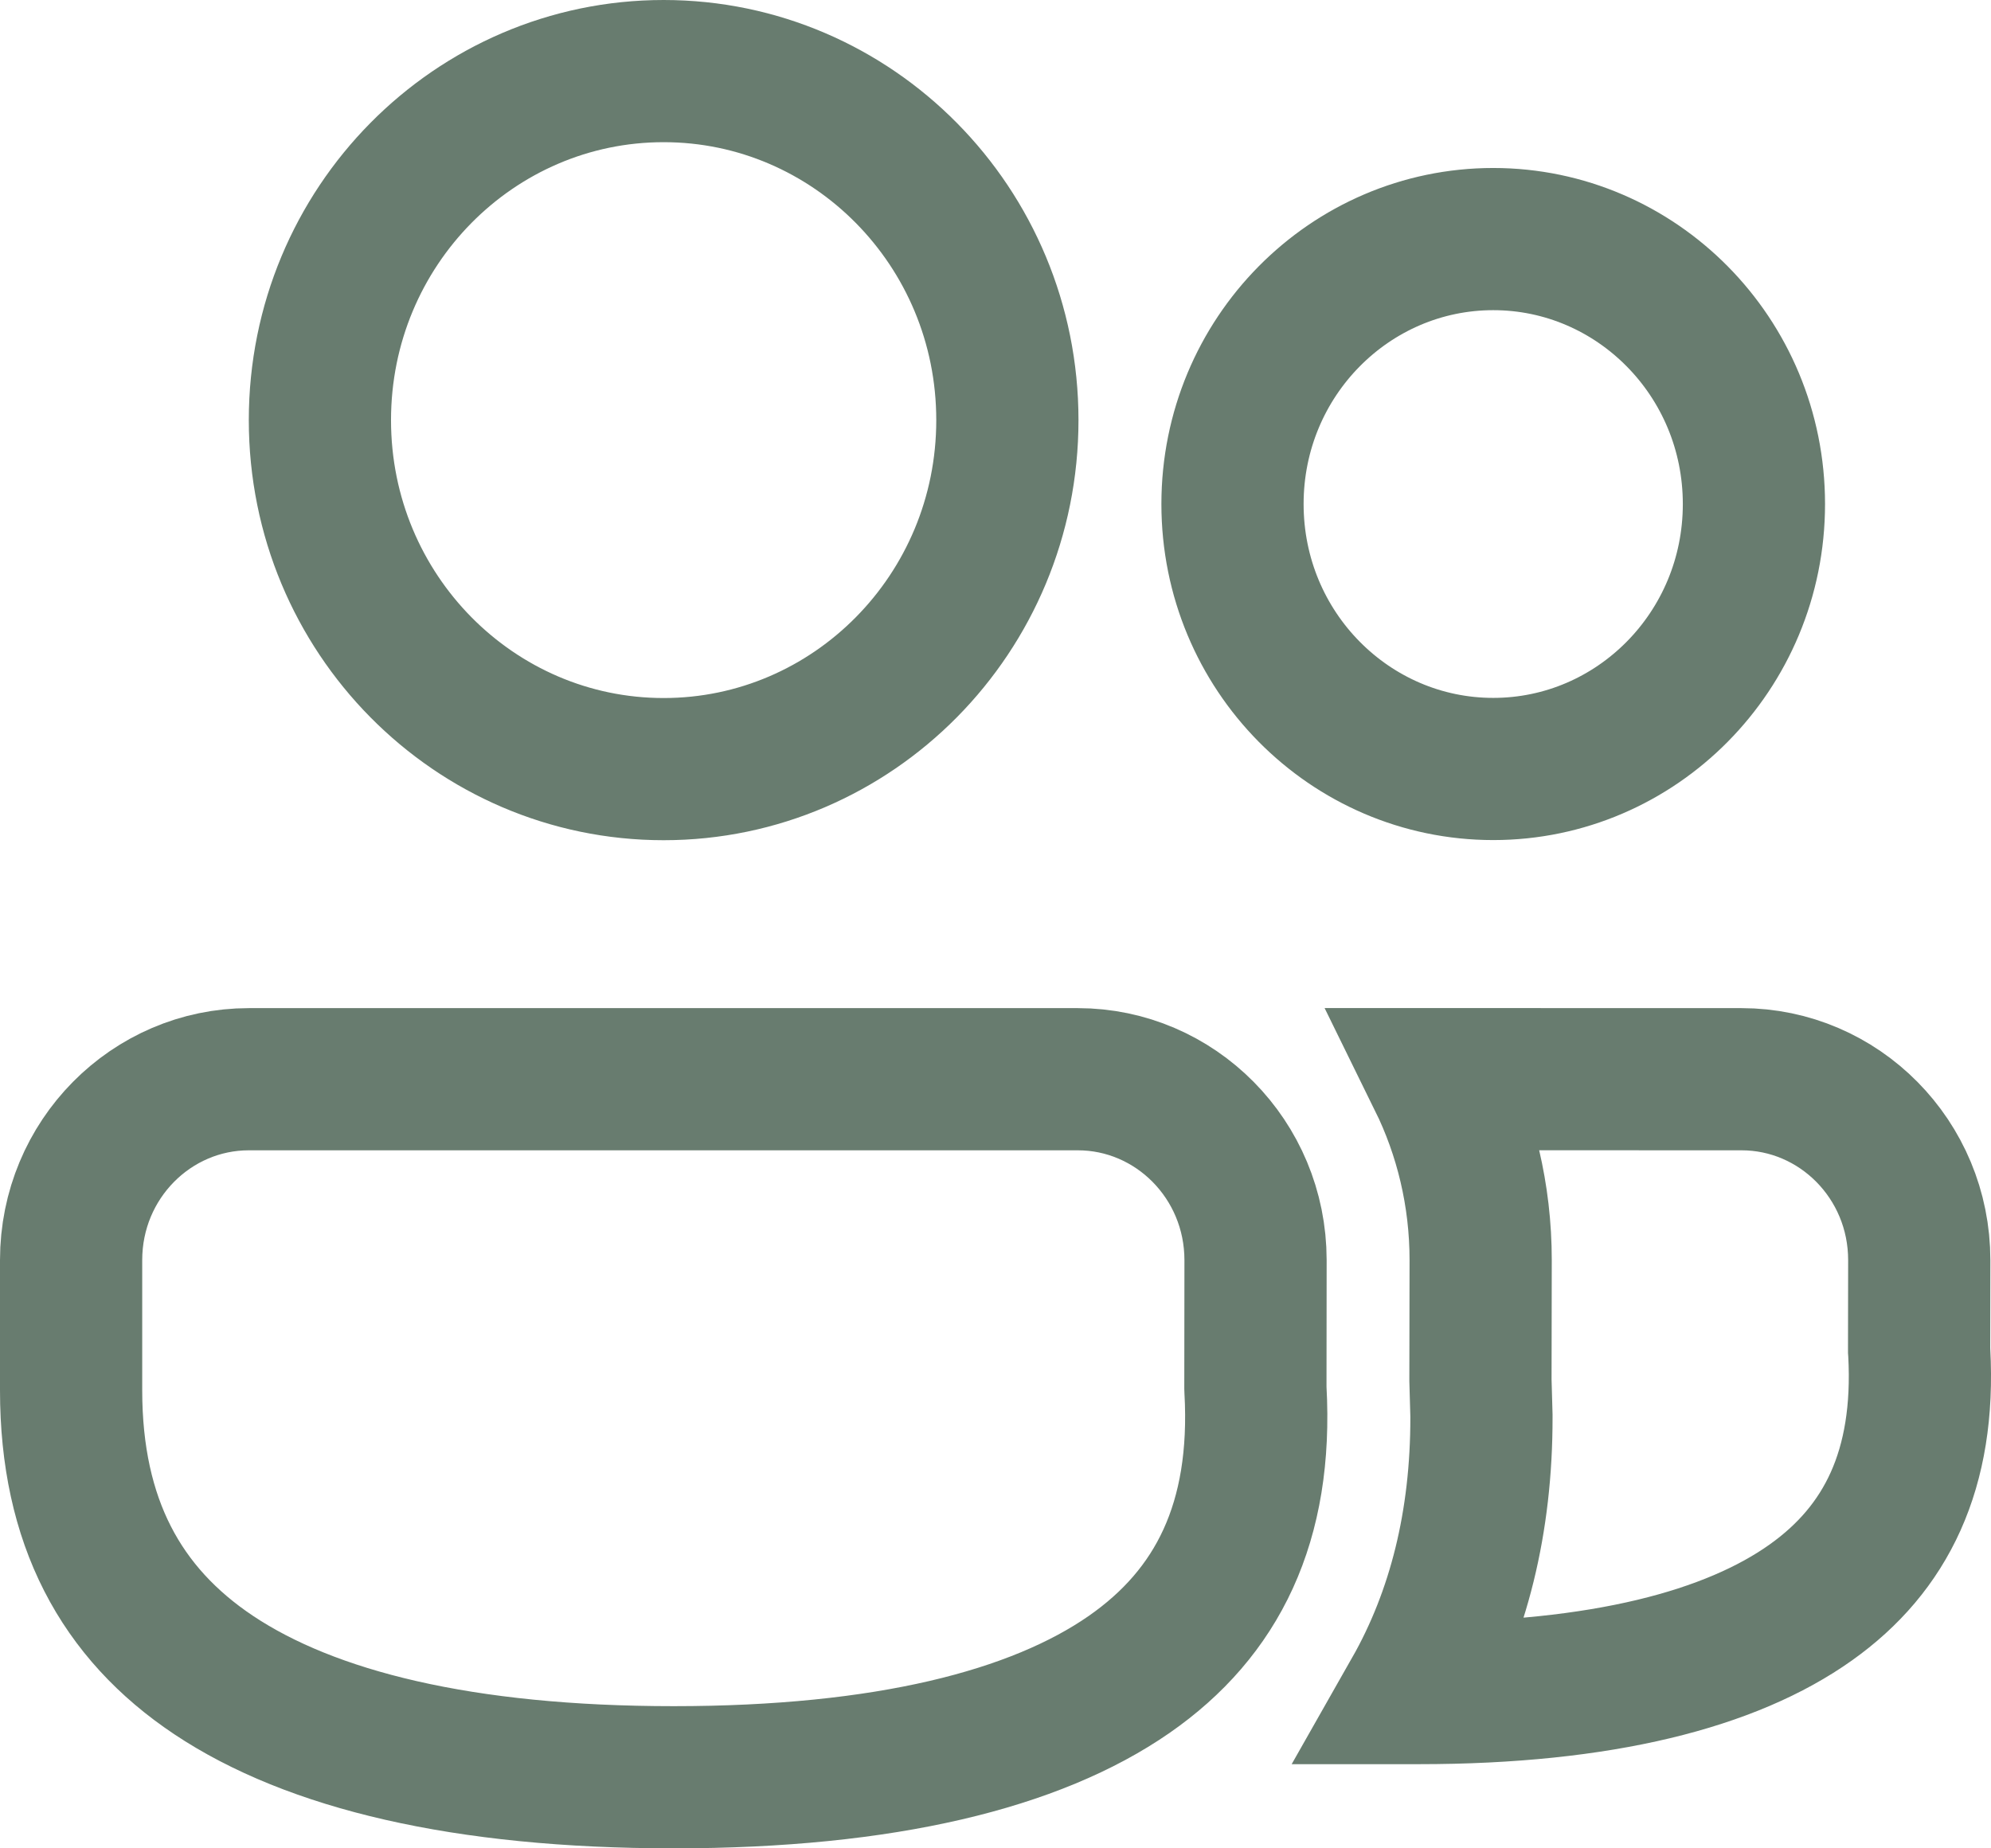 <svg width="28" height="26" viewBox="0 0 28 26" fill="none" xmlns="http://www.w3.org/2000/svg">
<path d="M20.823 17.726C20.823 16.812 20.611 15.947 20.234 15.18L24.491 15.181H24.491C25.86 15.181 26.991 16.308 26.991 17.726L26.989 18.969L26.989 18.997L26.991 19.025C27.08 20.673 26.525 21.787 25.469 22.539C24.345 23.34 22.527 23.816 19.953 23.816C19.93 23.816 19.906 23.816 19.883 23.816C20.514 22.705 20.836 21.404 20.834 19.938L20.834 19.925L20.834 19.911L20.82 19.415L20.823 17.728V17.726ZM17.655 19.494L17.655 19.522L17.656 19.55C17.759 21.414 17.122 22.69 15.879 23.554C14.562 24.468 12.448 25 9.474 25C6.512 25 4.374 24.476 3.004 23.562C1.7 22.691 1 21.405 1 19.557V17.726C1 16.308 2.131 15.181 3.5 15.181H15.157C16.525 15.181 17.656 16.308 17.657 17.725C17.657 17.725 17.657 17.725 17.657 17.725C17.657 17.725 17.657 17.726 17.657 17.726L17.655 19.494ZM9.333 1C11.991 1 14.167 3.186 14.167 5.91C14.167 8.633 11.991 10.819 9.333 10.819C6.675 10.819 4.499 8.633 4.499 5.91C4.499 3.186 6.675 1 9.333 1ZM21 3.363C23.012 3.363 24.666 5.02 24.666 7.09C24.666 9.161 23.012 10.817 21 10.817C18.987 10.817 17.333 9.161 17.333 7.09C17.333 5.02 18.987 3.363 21 3.363Z" stroke="#687C6F" stroke-width="2"/>
</svg>
